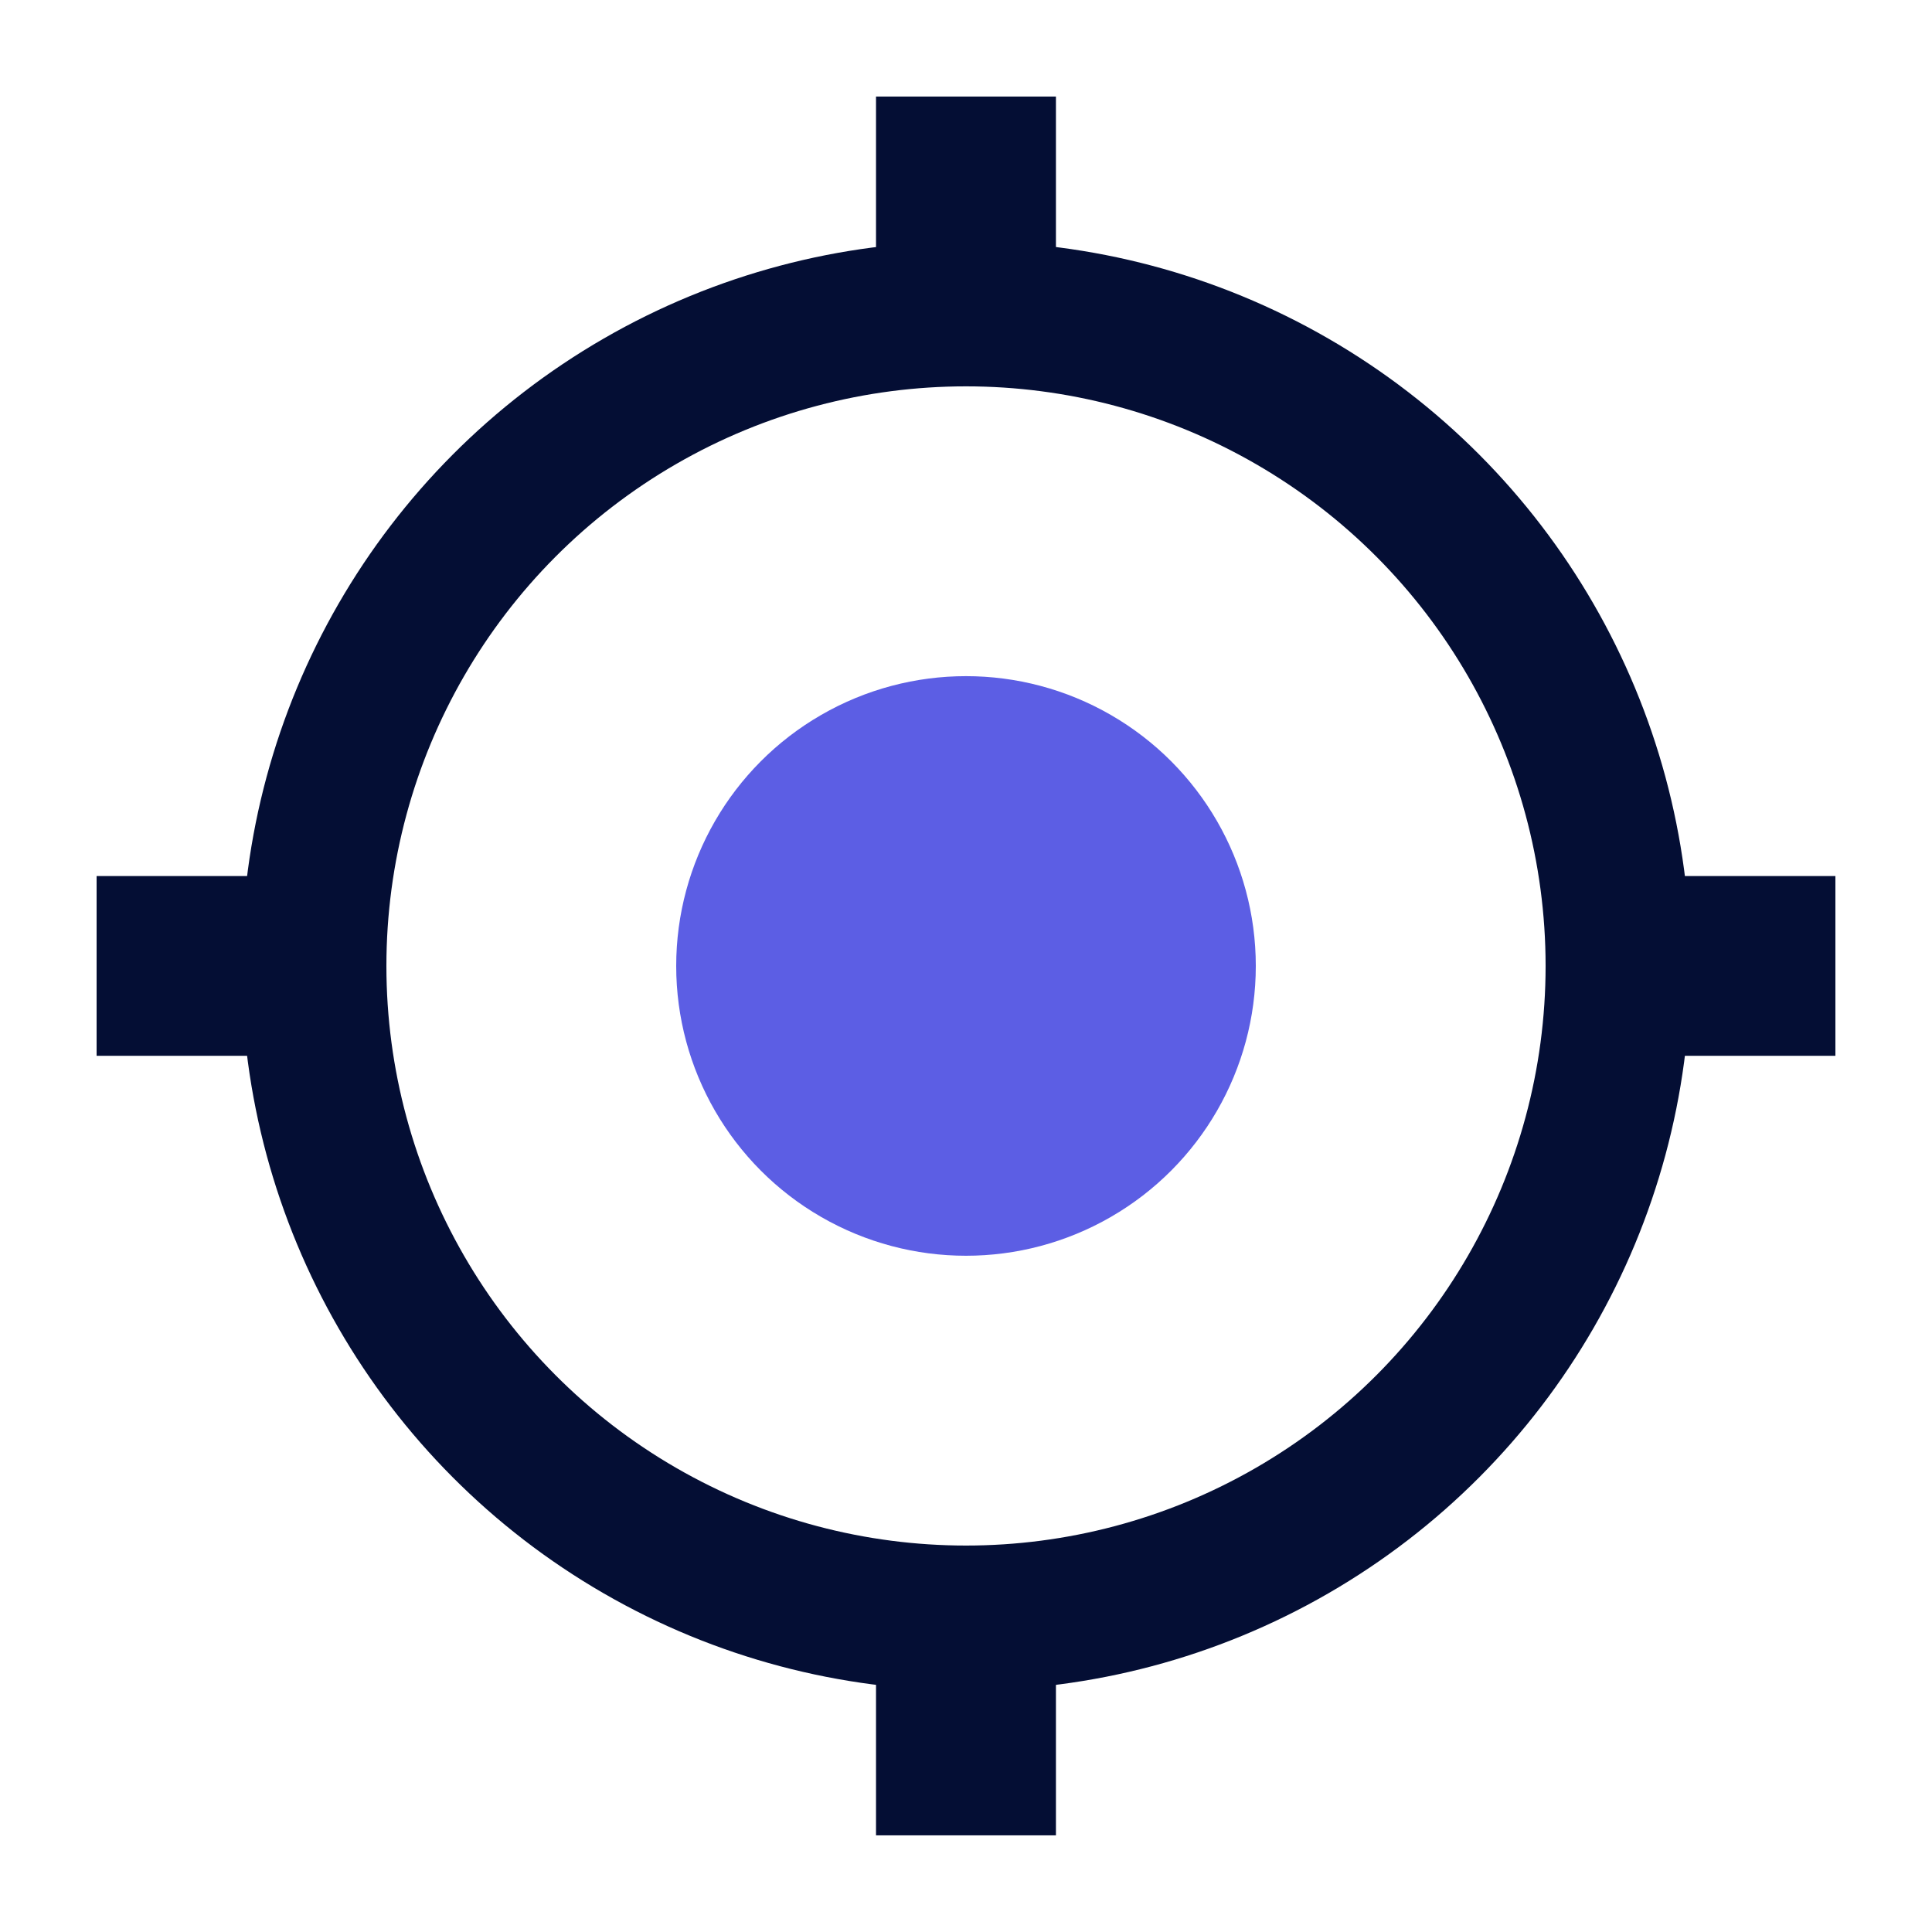 <svg xmlns="http://www.w3.org/2000/svg" xmlns:xlink="http://www.w3.org/1999/xlink" width="40" height="40" viewBox="0 0 40 40">
  <defs>
    <clipPath id="clip-path">
      <rect id="Rectangle_974" data-name="Rectangle 974" width="40" height="40" rx="4" transform="translate(1316 645)" fill="#5c5ee4" opacity="0.2"/>
    </clipPath>
  </defs>
  <g id="Mask_Group_178" data-name="Mask Group 178" transform="translate(-1316 -645)" clip-path="url(#clip-path)">
    <g id="Group_3696" data-name="Group 3696" transform="translate(-3.88 -1.881)">
      <g id="Ellipse_1081" data-name="Ellipse 1081" transform="translate(1324.88 651.88)" fill="none" stroke="#040e34" stroke-width="3">
        <circle cx="15" cy="15" r="15" stroke="none"/>
        <circle cx="15" cy="15" r="13.5" fill="none"/>
      </g>
      <circle id="Ellipse_1082" data-name="Ellipse 1082" cx="6" cy="6" r="6" transform="translate(1333.88 660.88)" fill="#5c5ee4"/>
      <path id="Union_17" data-name="Union 17" d="M16.137,36V32.276h3.725V36ZM32.275,19.86V16.139H36V19.86ZM0,19.86V16.139H3.724V19.86ZM16.137,3.725V0h3.725V3.725Z" transform="translate(1321.88 648.88)" fill="#040e34"/>
    </g>
  </g>
</svg>
